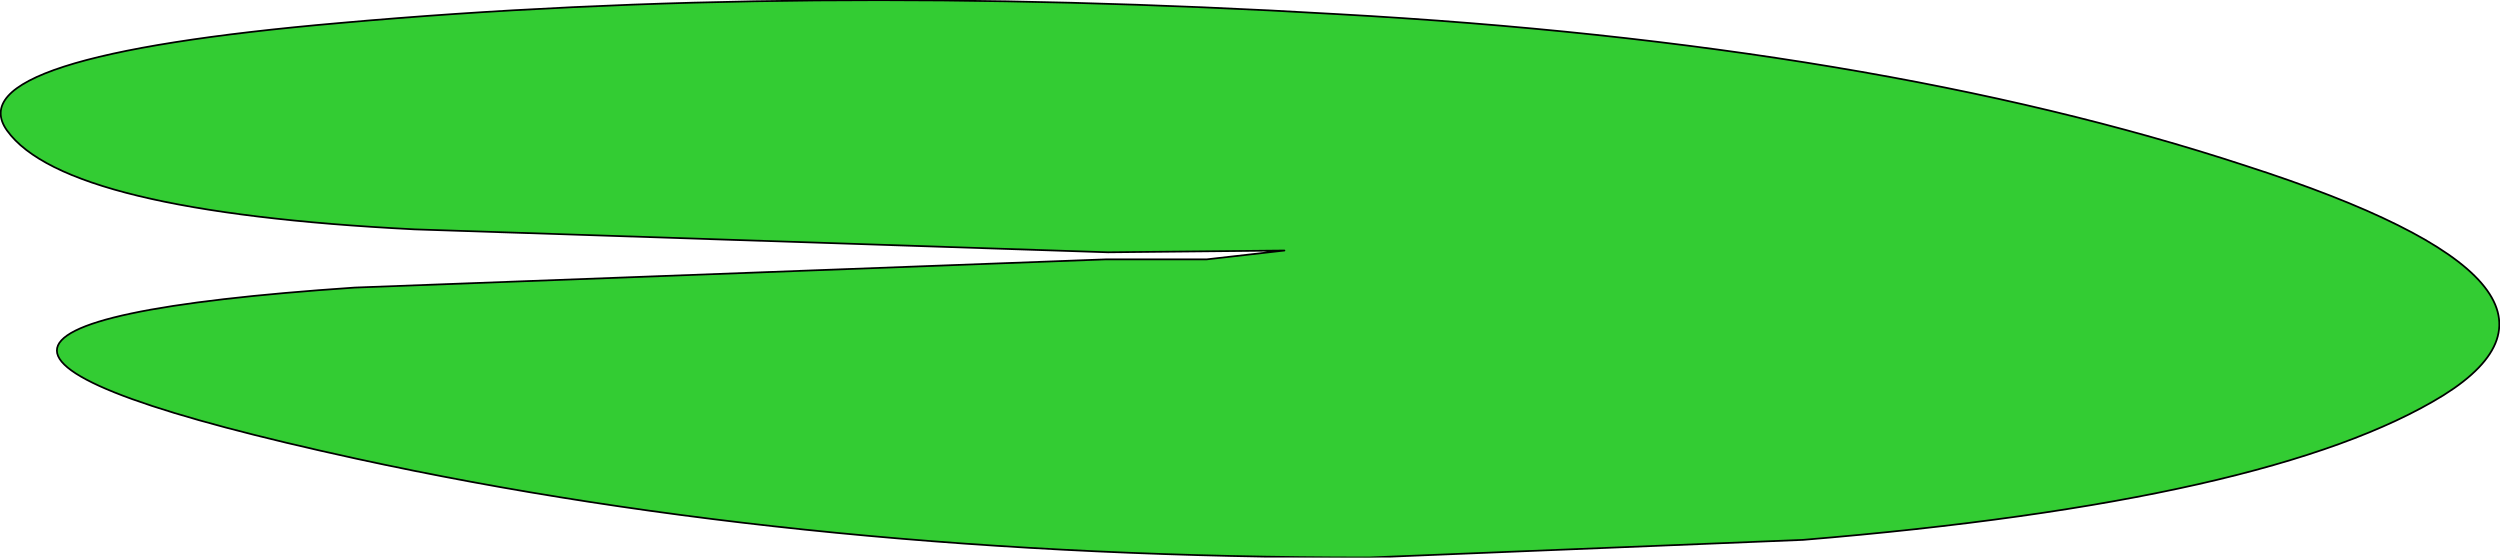 <?xml version="1.0" encoding="UTF-8" standalone="no"?>
<svg xmlns:xlink="http://www.w3.org/1999/xlink" height="15.8px" width="70.85px" xmlns="http://www.w3.org/2000/svg">
  <g transform="matrix(1.0, 0.0, 0.0, 1.0, 30.0, 13.4)">
    <path d="M-20.35 -12.75 Q-7.5 -13.9 7.9 -13.0 23.15 -12.15 33.65 -8.7 44.2 -5.3 39.25 -2.2 34.4 0.8 21.1 1.9 L8.8 2.4 Q-7.05 2.4 -19.9 -0.4 -36.85 -4.1 -19.95 -5.25 L1.35 -6.05 4.2 -6.05 6.4 -6.3 1.4 -6.25 -18.25 -6.9 Q-28.15 -7.4 -29.8 -9.7 -31.3 -11.8 -20.35 -12.75" fill="#33cc33" fill-rule="evenodd" stroke="none"/>
    <path d="M-20.35 -12.75 Q-7.5 -13.9 7.9 -13.0 23.15 -12.15 33.65 -8.7 44.2 -5.3 39.25 -2.2 34.4 0.8 21.1 1.9 L8.8 2.4 Q-7.05 2.4 -19.9 -0.4 -36.85 -4.1 -19.95 -5.25 L1.35 -6.05 4.2 -6.05 6.4 -6.3 1.4 -6.25 -18.25 -6.9 Q-28.15 -7.4 -29.8 -9.7 -31.3 -11.8 -20.35 -12.75 Z" fill="none" stroke="#000000" stroke-linecap="round" stroke-linejoin="round" stroke-width="0.05"/>
  </g>
</svg>
